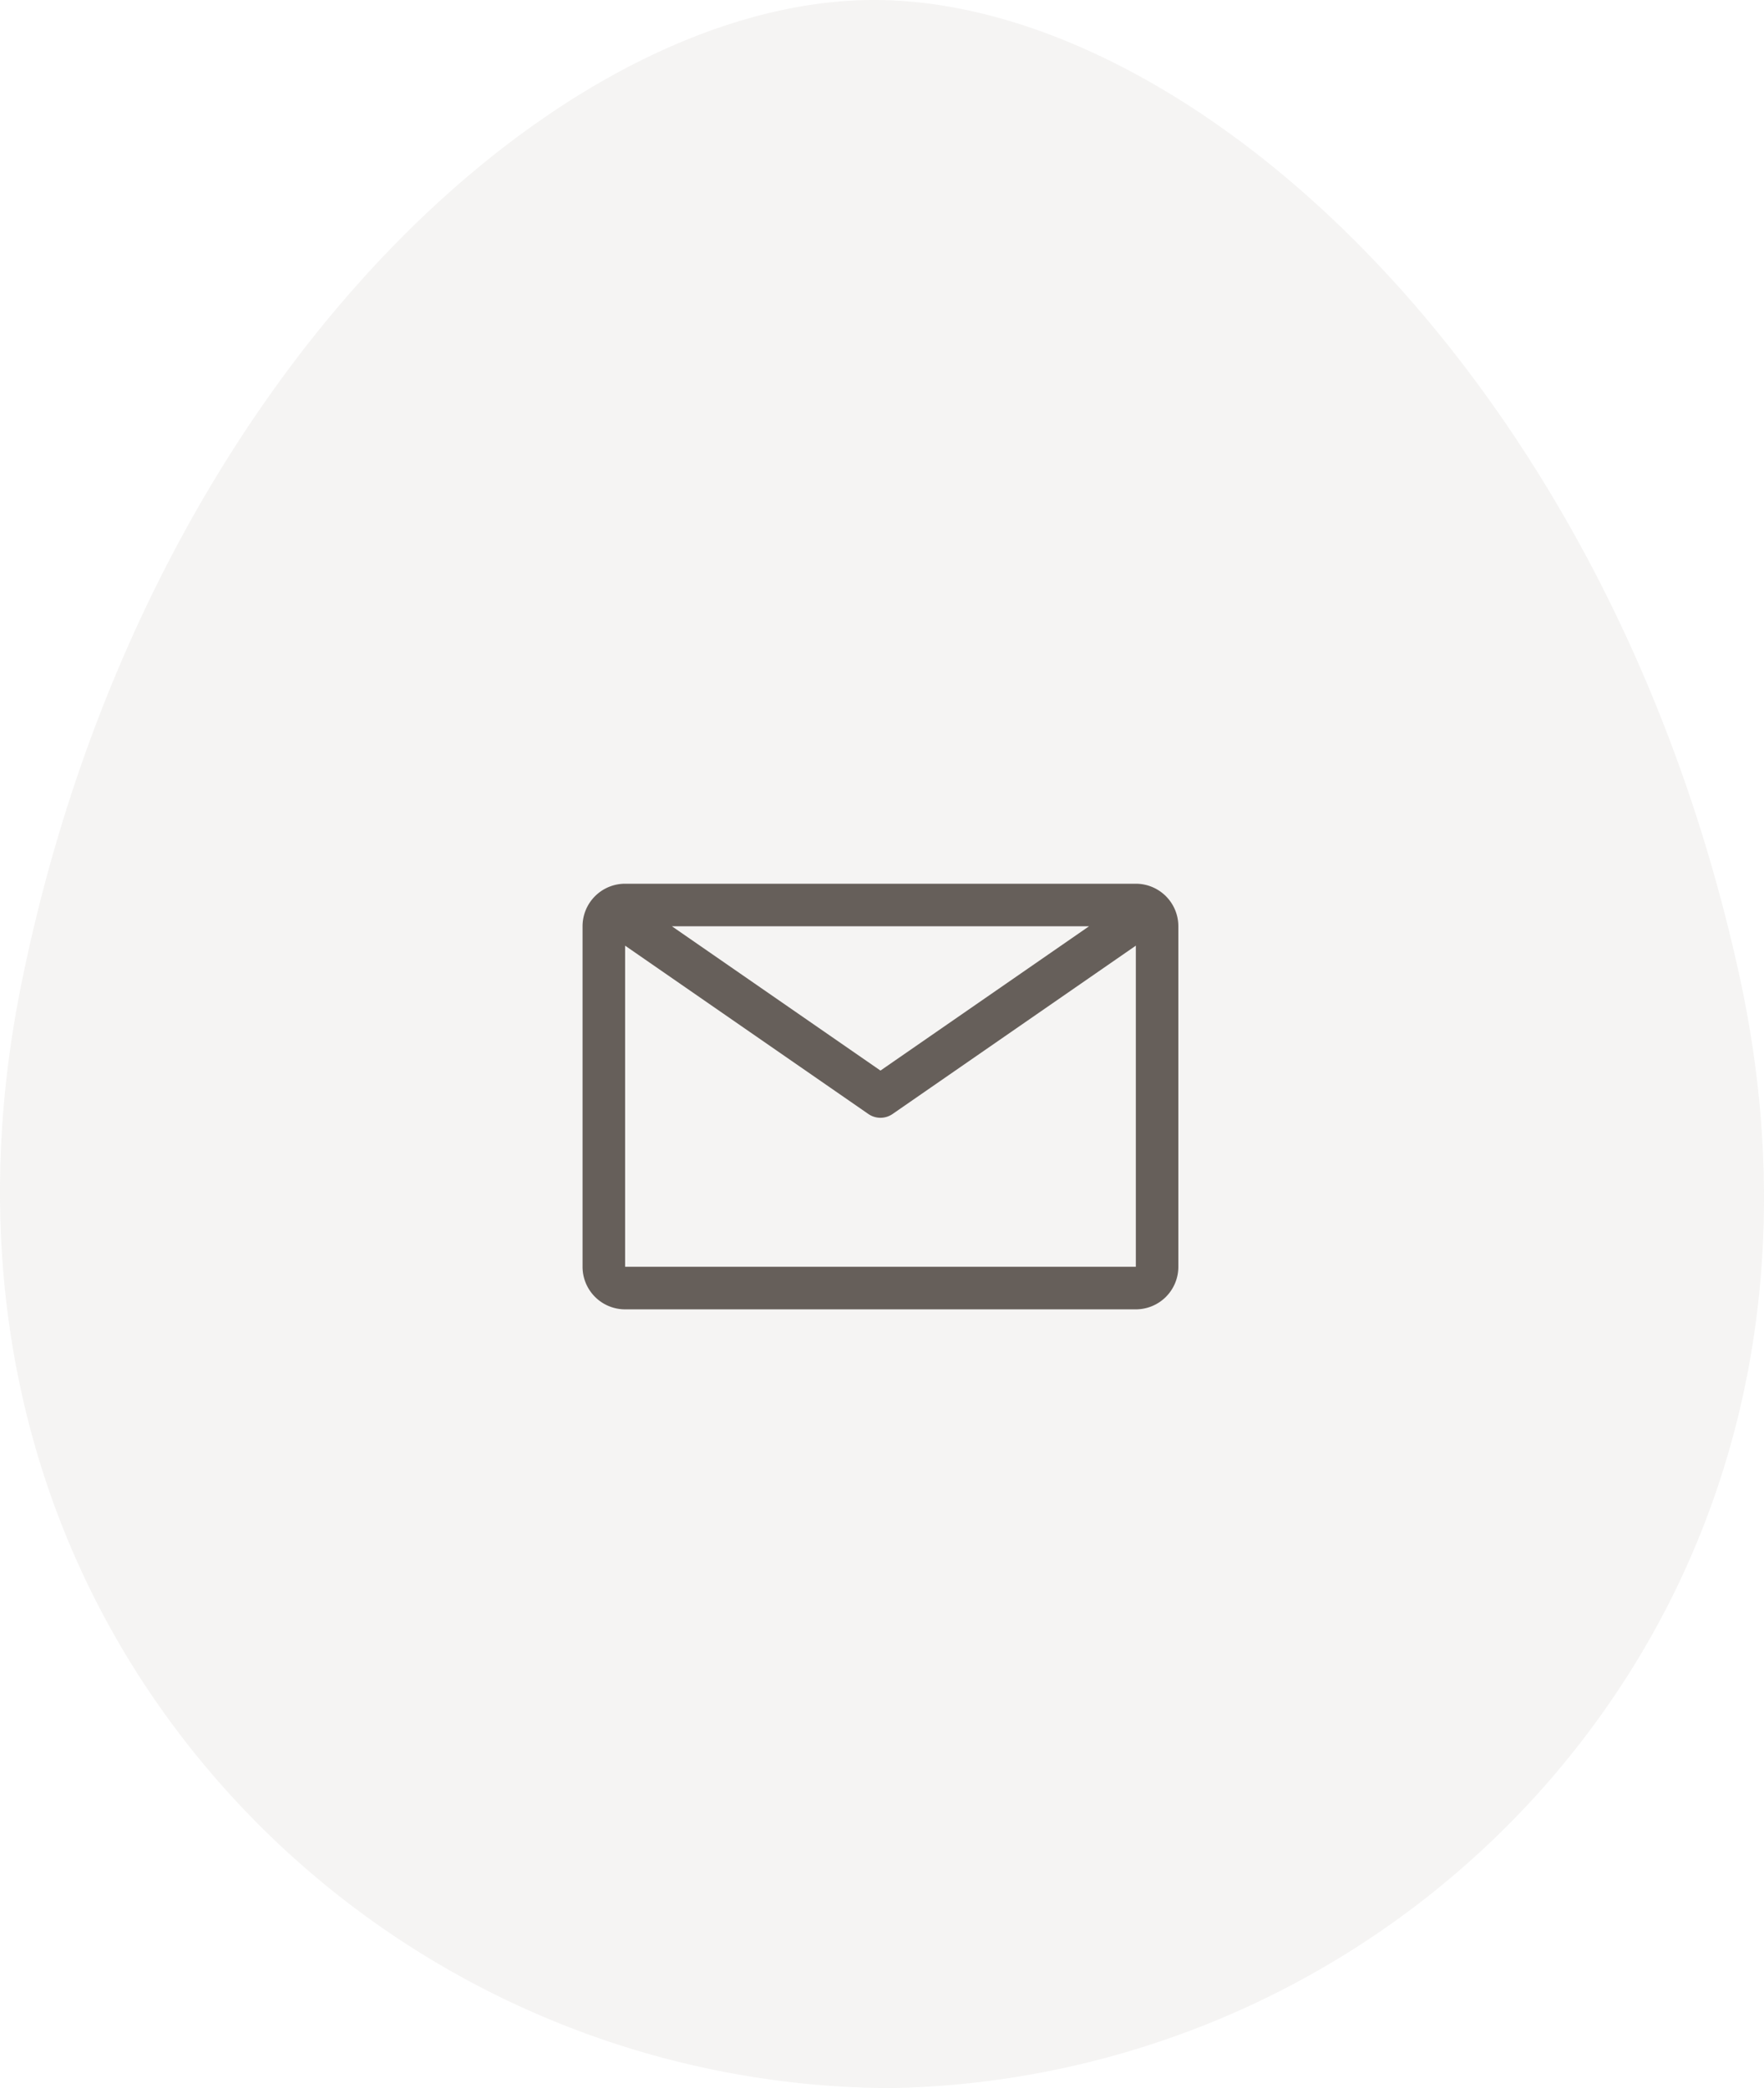 <svg xmlns="http://www.w3.org/2000/svg" width="98" height="116" viewBox="0 0 98 116">
  <g id="グループ_178948" data-name="グループ 178948" transform="translate(-1206.151 -8008)">
    <path id="パス_1352216" data-name="パス 1352216" d="M48.417,0C30.937.112,7.891,21.113,1.15,54.852c-3.336,16.7.642,32.449,11.2,44.362A49.9,49.9,0,0,0,49.443,116,49.669,49.669,0,0,0,86.218,98.752C96.567,86.7,100.274,70.889,96.64,54.228,89.3,20.586,65.894-.115,48.417,0" transform="translate(1206.151 8008)" fill="#9b9282" opacity="0.1"/>
    <g id="email" transform="translate(1236.151 8050)">
      <path id="パス_1352234" data-name="パス 1352234" d="M32.738,6H4.364A2.364,2.364,0,0,0,2,8.364V27.28a2.364,2.364,0,0,0,2.364,2.364H32.738A2.364,2.364,0,0,0,35.1,27.28V8.364A2.364,2.364,0,0,0,32.738,6Zm-2.6,2.364L18.551,16.38,6.965,8.364ZM4.364,27.28V9.44l13.513,9.351a1.182,1.182,0,0,0,1.348,0L32.738,9.44V27.28Z" transform="translate(0.364 1.093)" fill="#665f5a"/>
      <rect id="_Transparent_Rectangle_" data-name="&lt;Transparent Rectangle&gt;" width="38" height="38" fill="none"/>
    </g>
  </g>
</svg>
